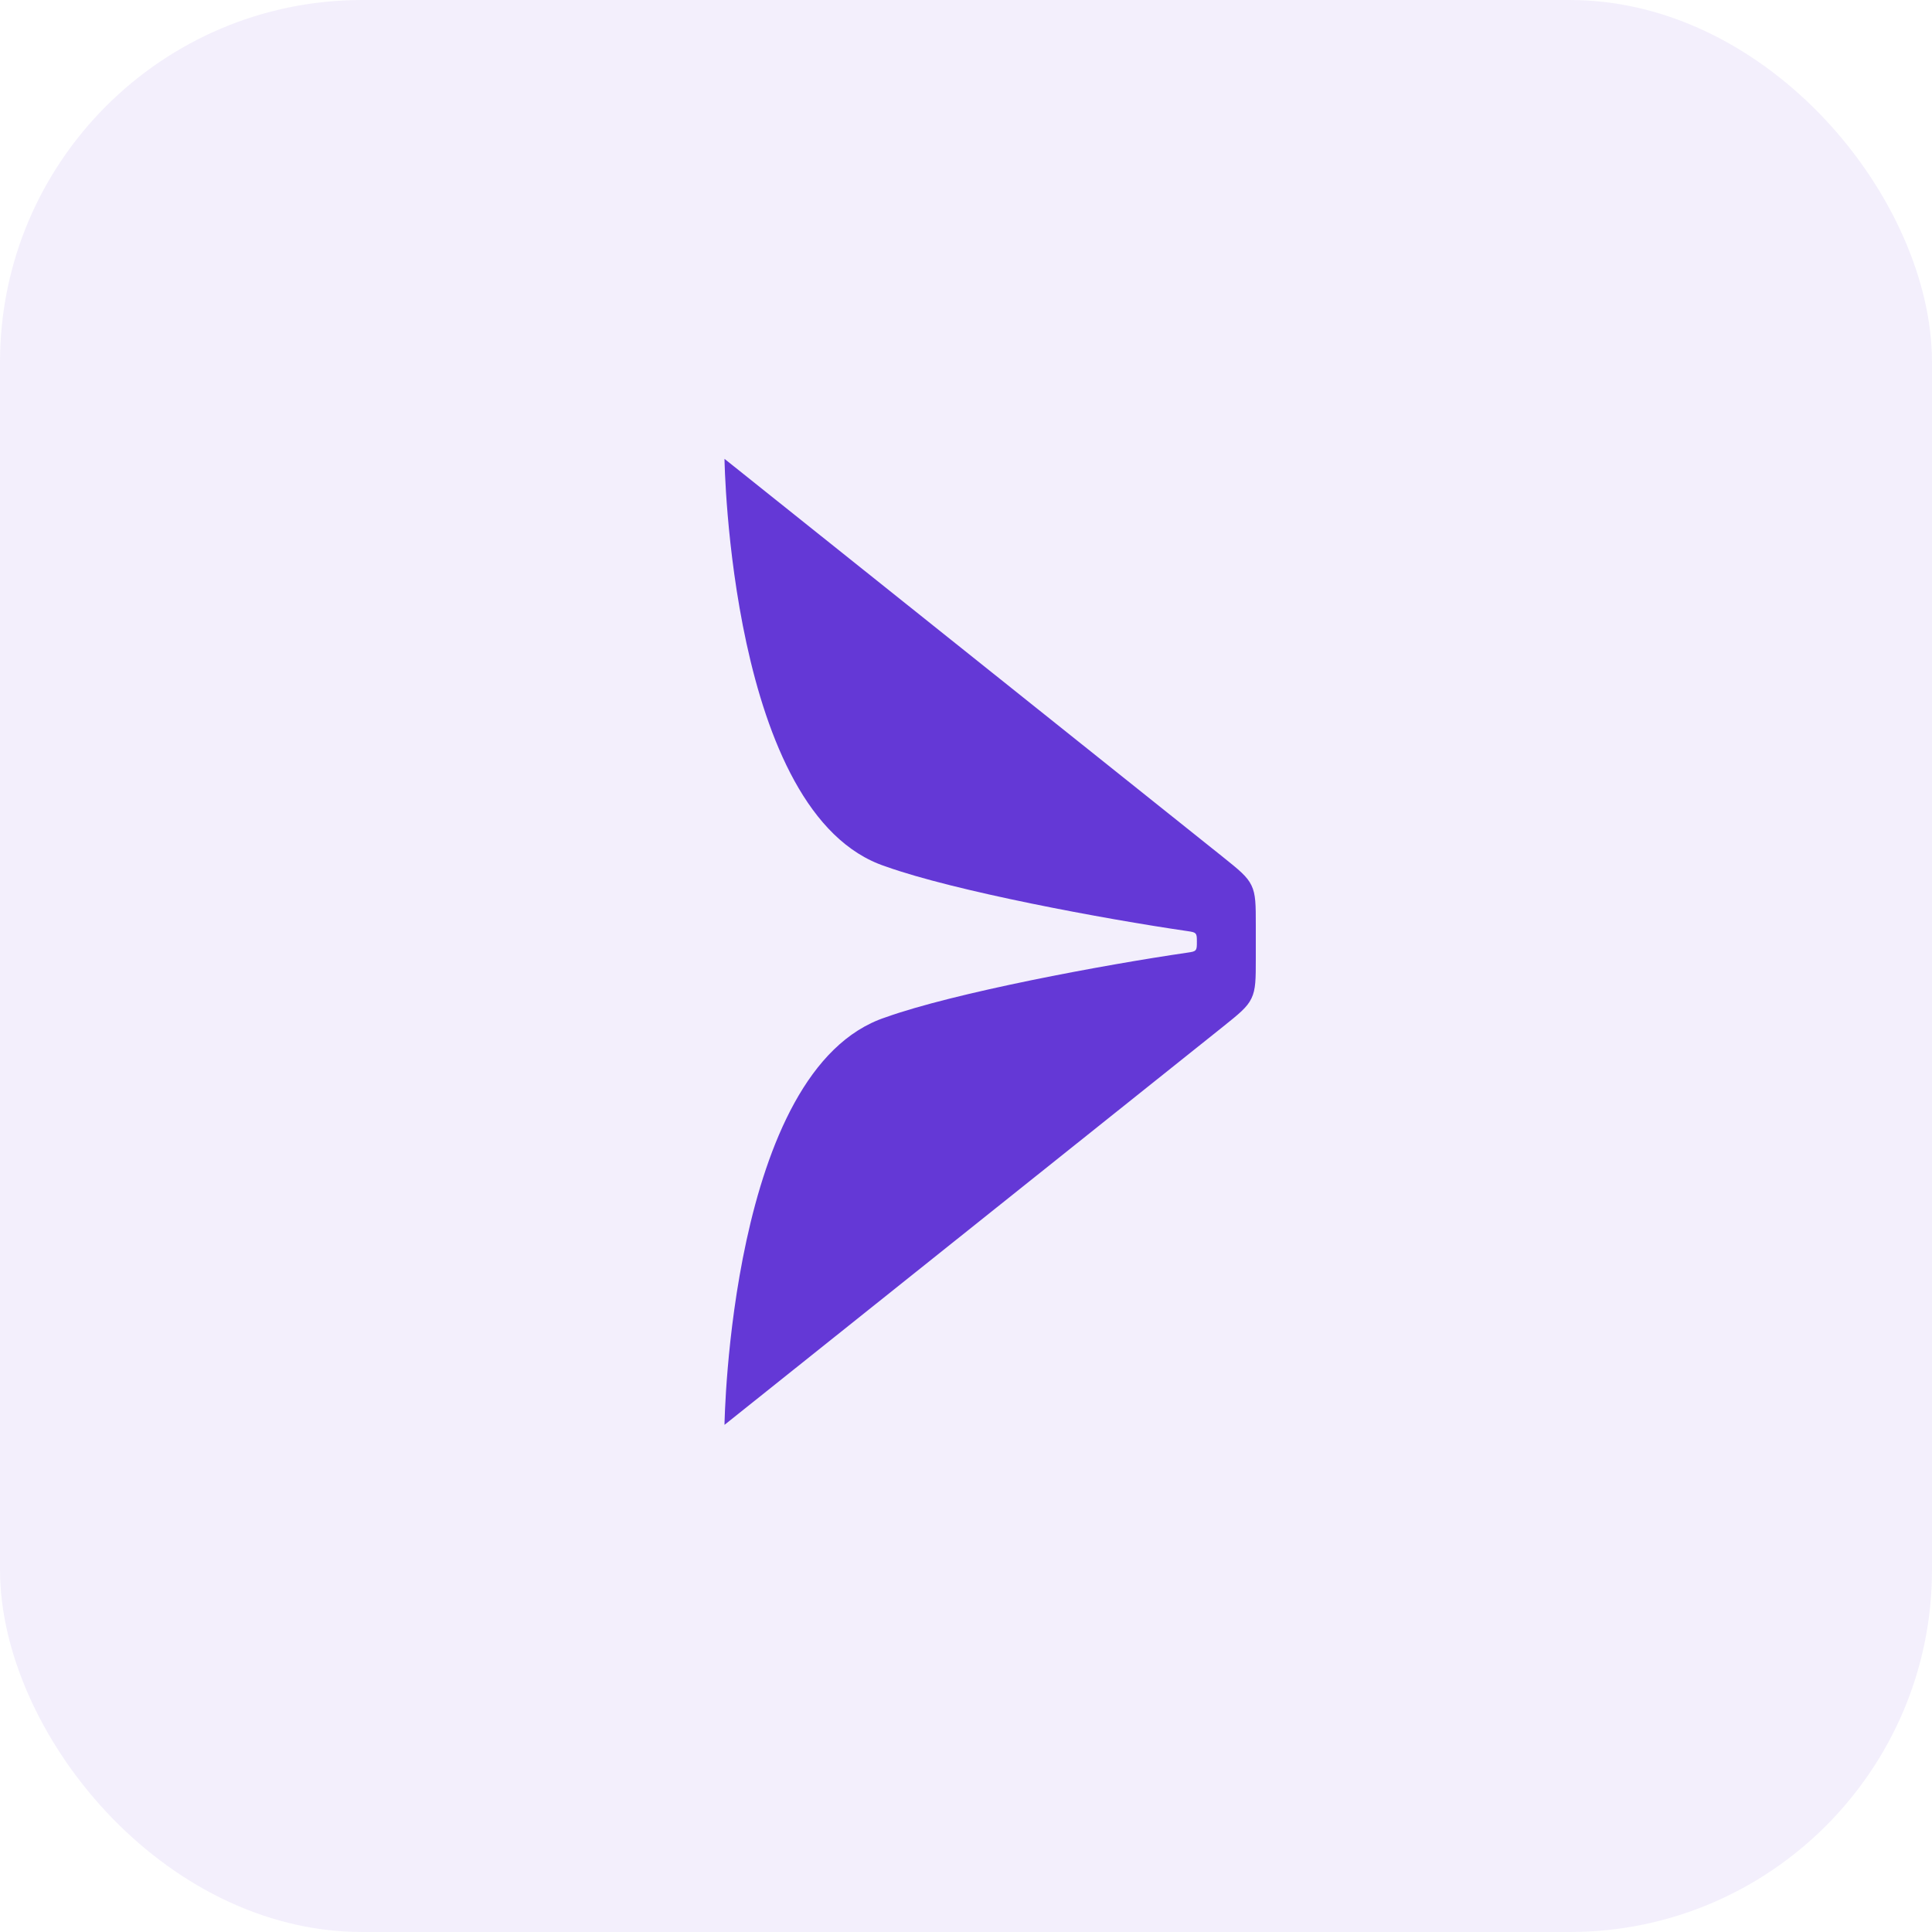 <svg width="40" height="40" viewBox="0 0 40 40" fill="none" xmlns="http://www.w3.org/2000/svg">
<rect y="-0" width="40" height="40" rx="7.5" fill="#6438D6" fill-opacity="0.08"/>
<path d="M26 19.16C26 18.731 26 18.517 25.91 18.331C25.821 18.145 25.653 18.011 25.319 17.743L15 9.5C15 9.5 15.102 16.87 18.334 17.938C19.757 18.448 22.855 19.026 24.588 19.278C24.68 19.292 24.726 19.298 24.753 19.33C24.78 19.361 24.78 19.408 24.78 19.5C24.78 19.593 24.78 19.64 24.753 19.671C24.726 19.703 24.68 19.709 24.588 19.723C22.855 19.975 19.757 20.553 18.334 21.063C15.102 22.131 15 29.5 15 29.5L25.319 21.258C25.653 20.99 25.821 20.857 25.91 20.67C26 20.484 26 20.27 26 19.841V19.16Z" fill="#6438D6"/>
</svg>
